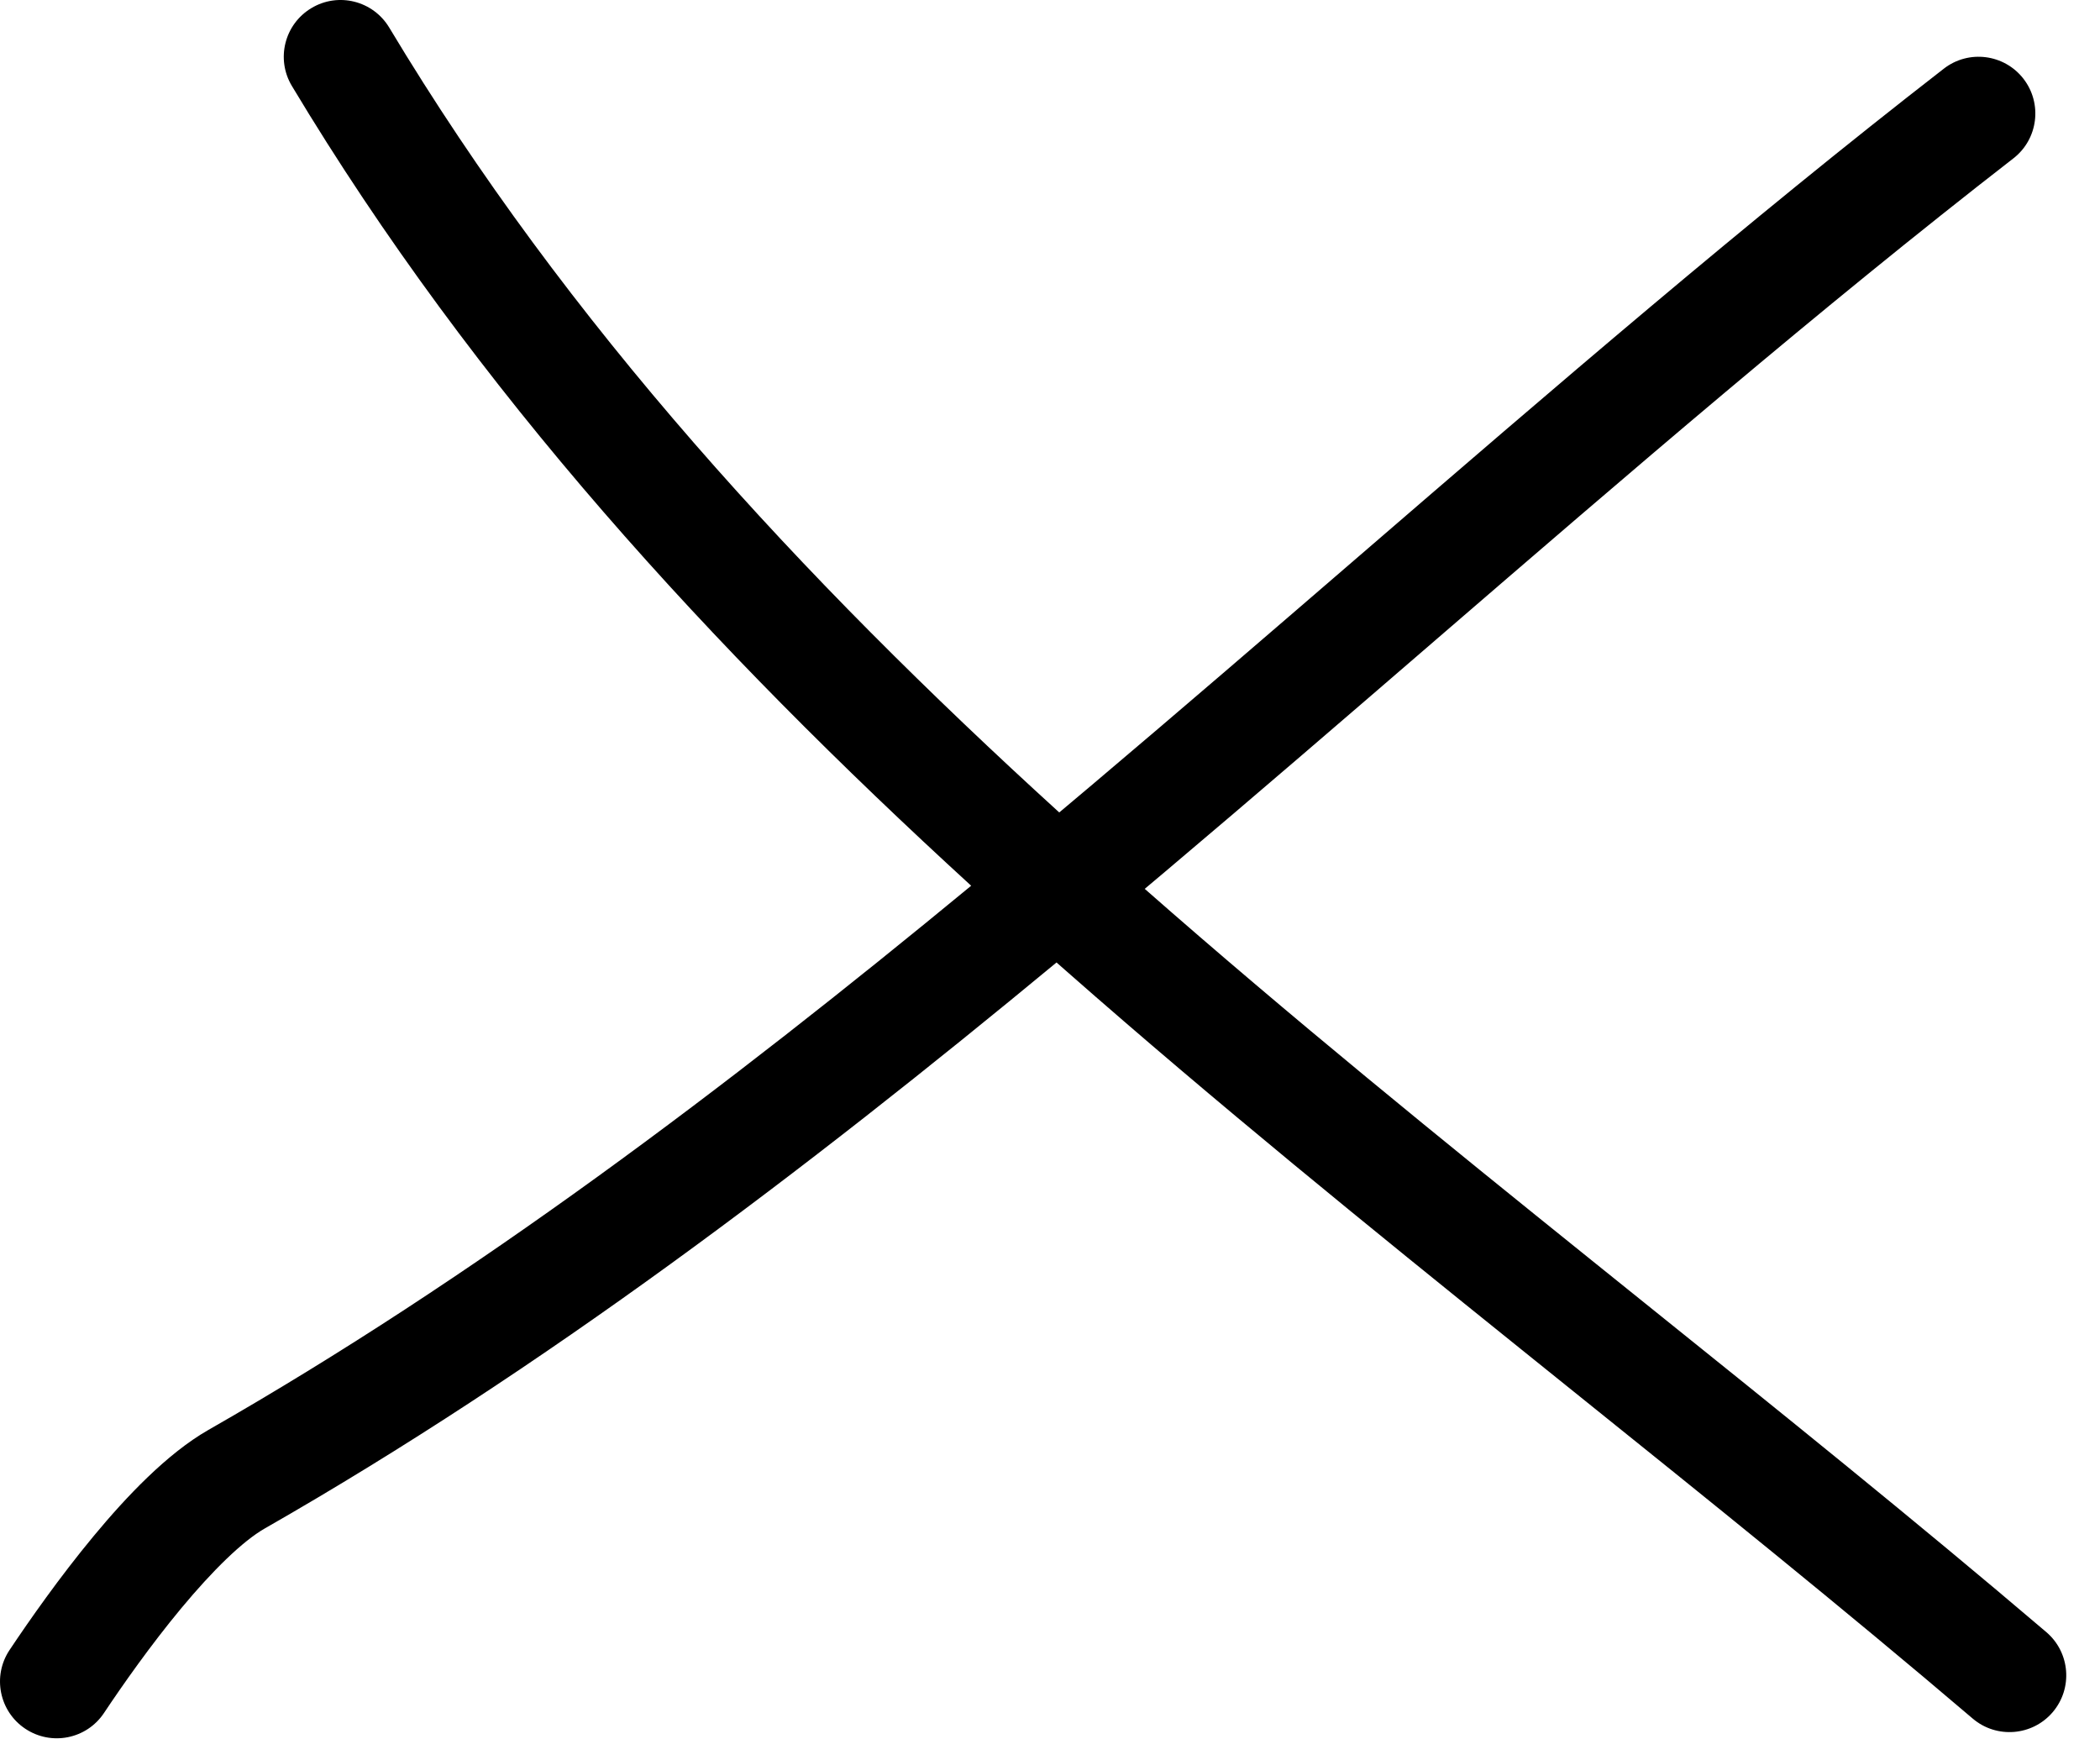 <?xml version="1.0" encoding="UTF-8"?> <svg xmlns="http://www.w3.org/2000/svg" width="37" height="31" viewBox="0 0 37 31" fill="none"> <path fill-rule="evenodd" clip-rule="evenodd" d="M6.858 0.486C6.573 0.012 5.959 -0.142 5.486 0.143C5.012 0.427 4.858 1.041 5.143 1.515C8.368 6.89 12.56 11.442 17.111 15.604C12.776 19.178 8.354 22.516 3.672 25.191C2.946 25.606 2.226 26.366 1.65 27.061C1.051 27.783 0.517 28.546 0.168 29.069C-0.138 29.528 -0.014 30.149 0.445 30.455C0.905 30.762 1.526 30.638 1.832 30.178C2.16 29.686 2.652 28.985 3.189 28.338C3.749 27.664 4.275 27.15 4.665 26.927C9.57 24.124 14.169 20.633 18.615 16.956C18.684 17.017 18.753 17.077 18.822 17.138C21.425 19.427 24.127 21.619 26.814 23.781C27.118 24.026 27.422 24.27 27.725 24.514L27.725 24.514C30.109 26.43 32.472 28.329 34.757 30.276C35.177 30.634 35.809 30.583 36.167 30.163C36.525 29.742 36.474 29.111 36.054 28.753C33.746 26.787 31.36 24.869 28.978 22.955C28.675 22.711 28.371 22.467 28.068 22.223C25.39 20.068 22.728 17.909 20.169 15.659C20.291 15.557 20.413 15.454 20.535 15.351C22.139 13.997 23.722 12.631 25.295 11.274L25.296 11.273C28.694 8.342 32.048 5.448 35.474 2.79C35.91 2.452 35.989 1.823 35.651 1.387C35.312 0.951 34.684 0.871 34.248 1.21C30.78 3.9 27.36 6.851 23.94 9.801L23.94 9.801C22.376 11.15 20.812 12.499 19.245 13.823C19.051 13.986 18.857 14.15 18.663 14.313C14.113 10.172 9.995 5.714 6.858 0.486Z" fill="black"></path> </svg> 